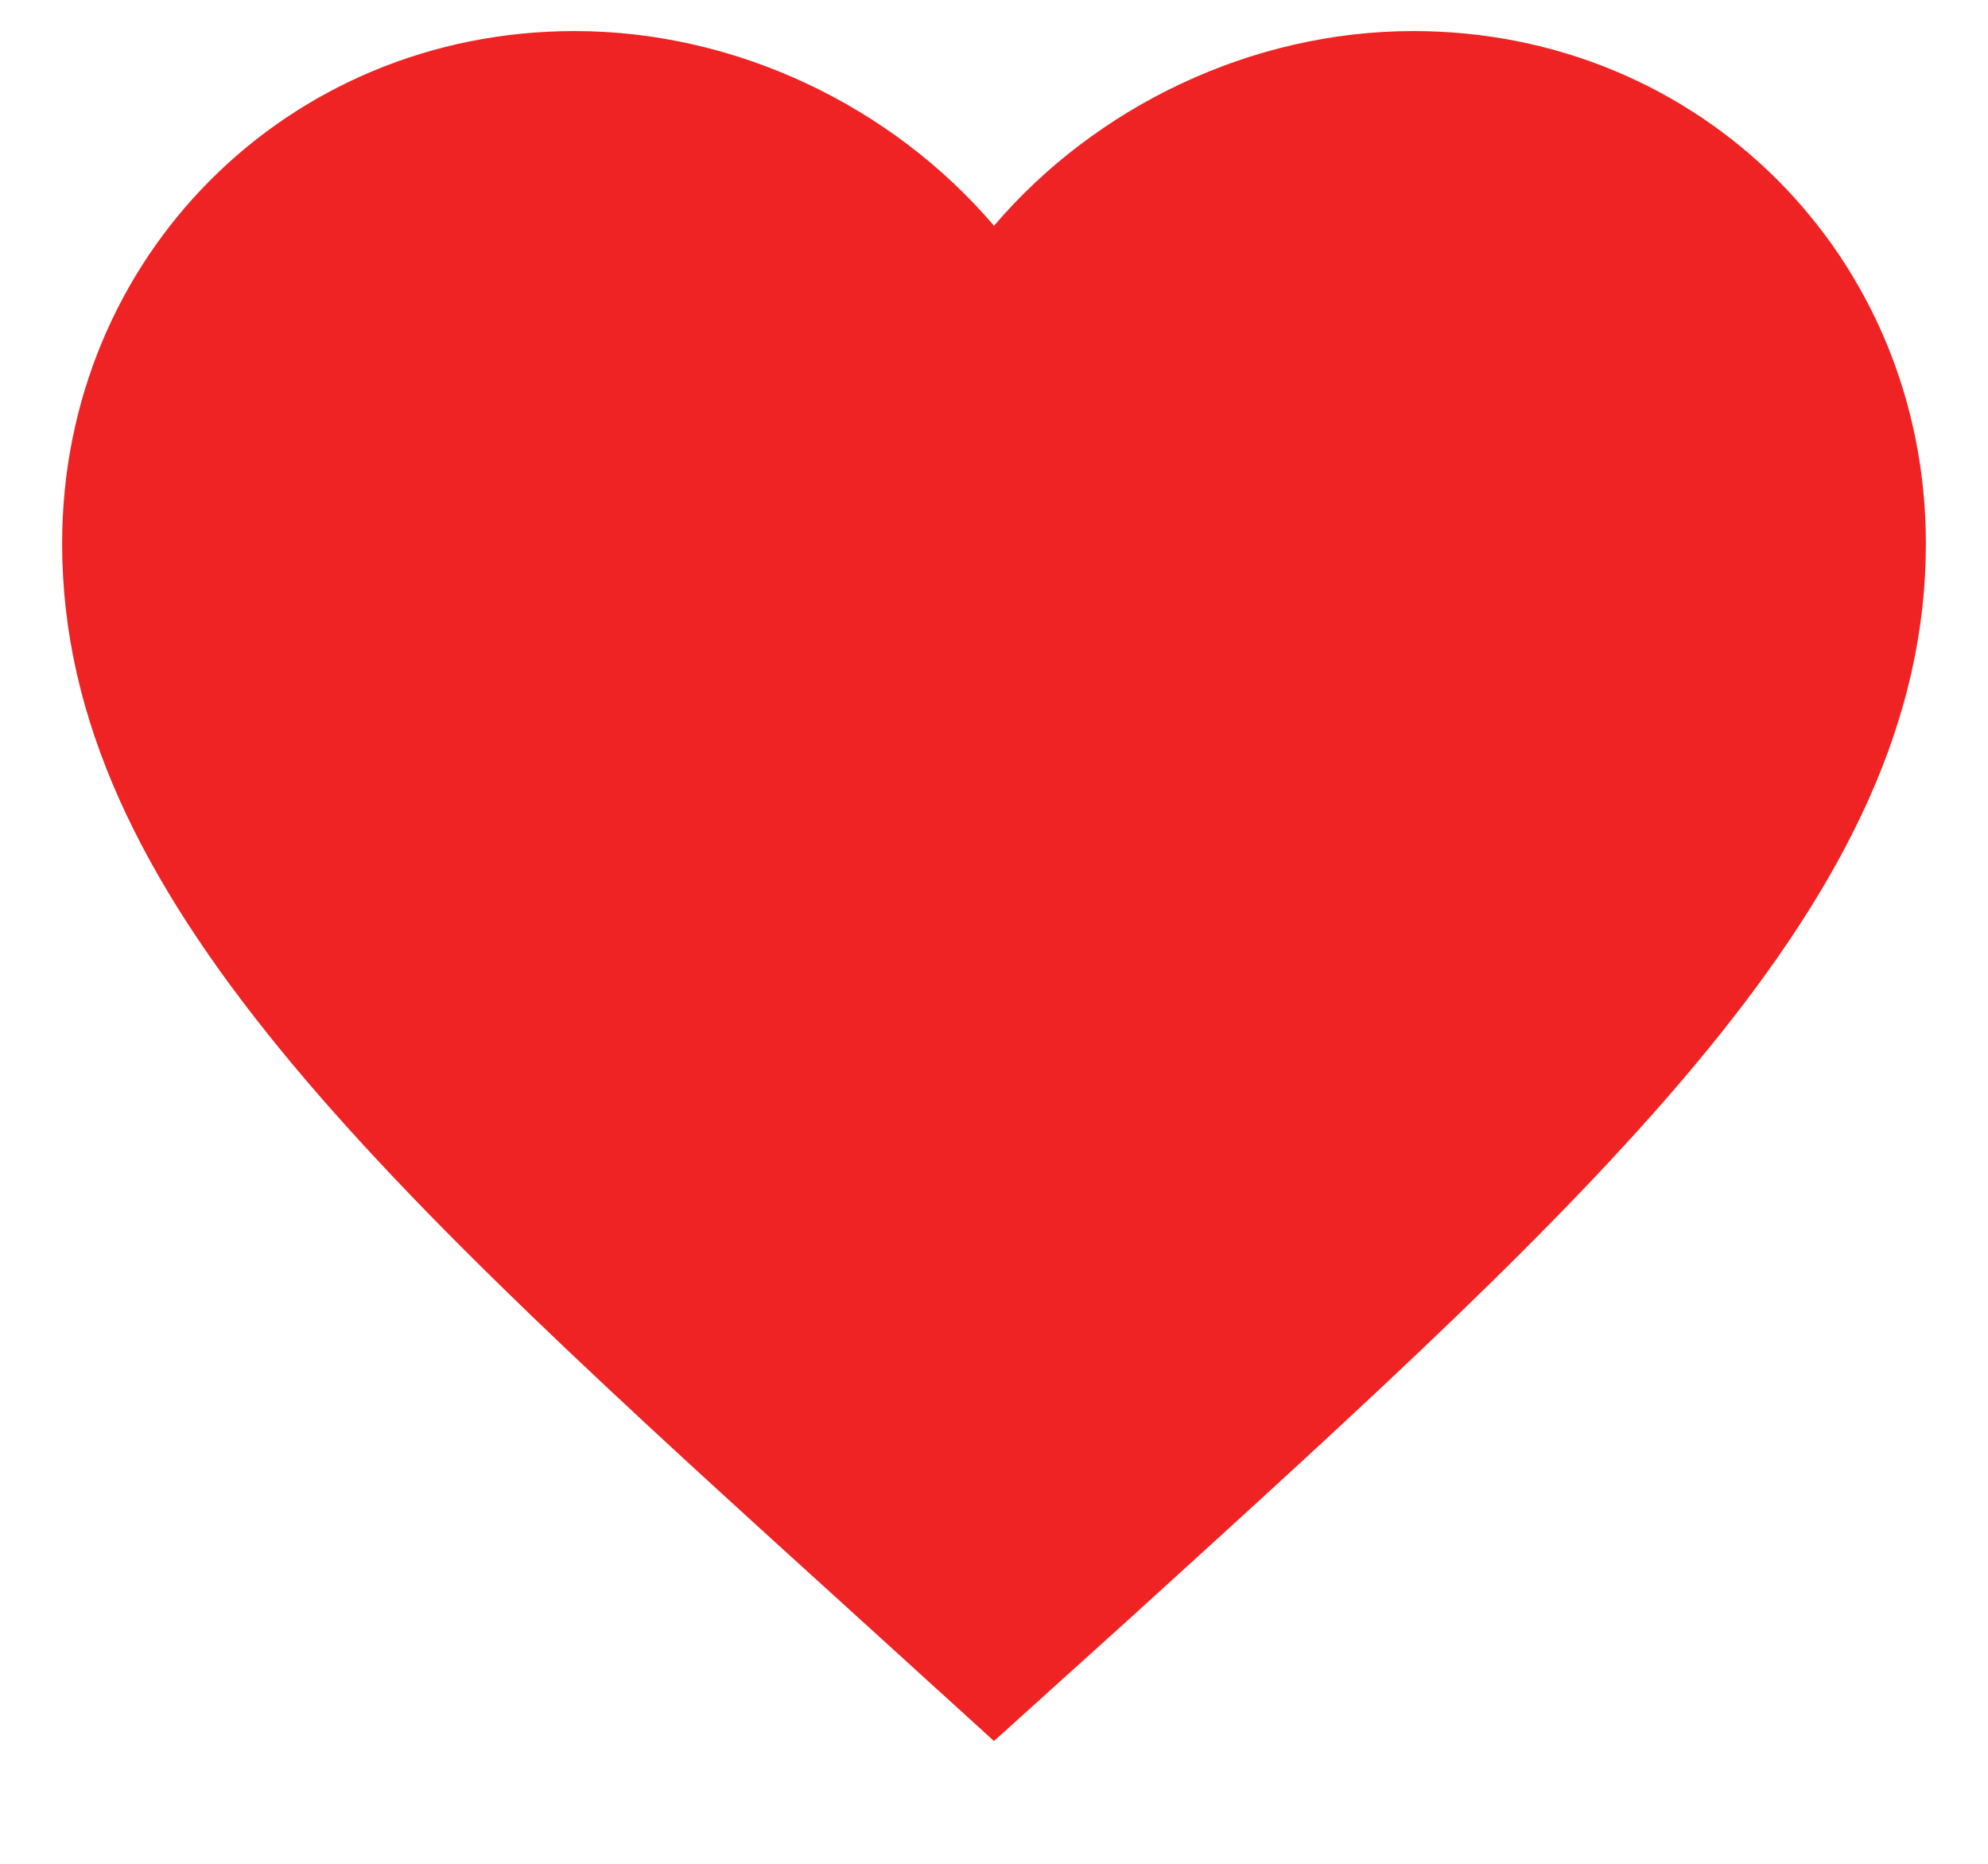<svg width="16" height="15" viewBox="0 0 16 15" fill="none" xmlns="http://www.w3.org/2000/svg">
<path d="M8 14.012L6.912 13.023C3.05 9.52 0.5 7.21 0.5 4.375C0.5 2.065 2.315 0.25 4.625 0.25C5.93 0.25 7.183 0.858 8 1.817C8.818 0.858 10.07 0.25 11.375 0.25C13.685 0.25 15.5 2.065 15.5 4.375C15.5 7.21 12.95 9.52 9.088 13.03L8 14.012Z" fill="#EF2323"/>
</svg>
